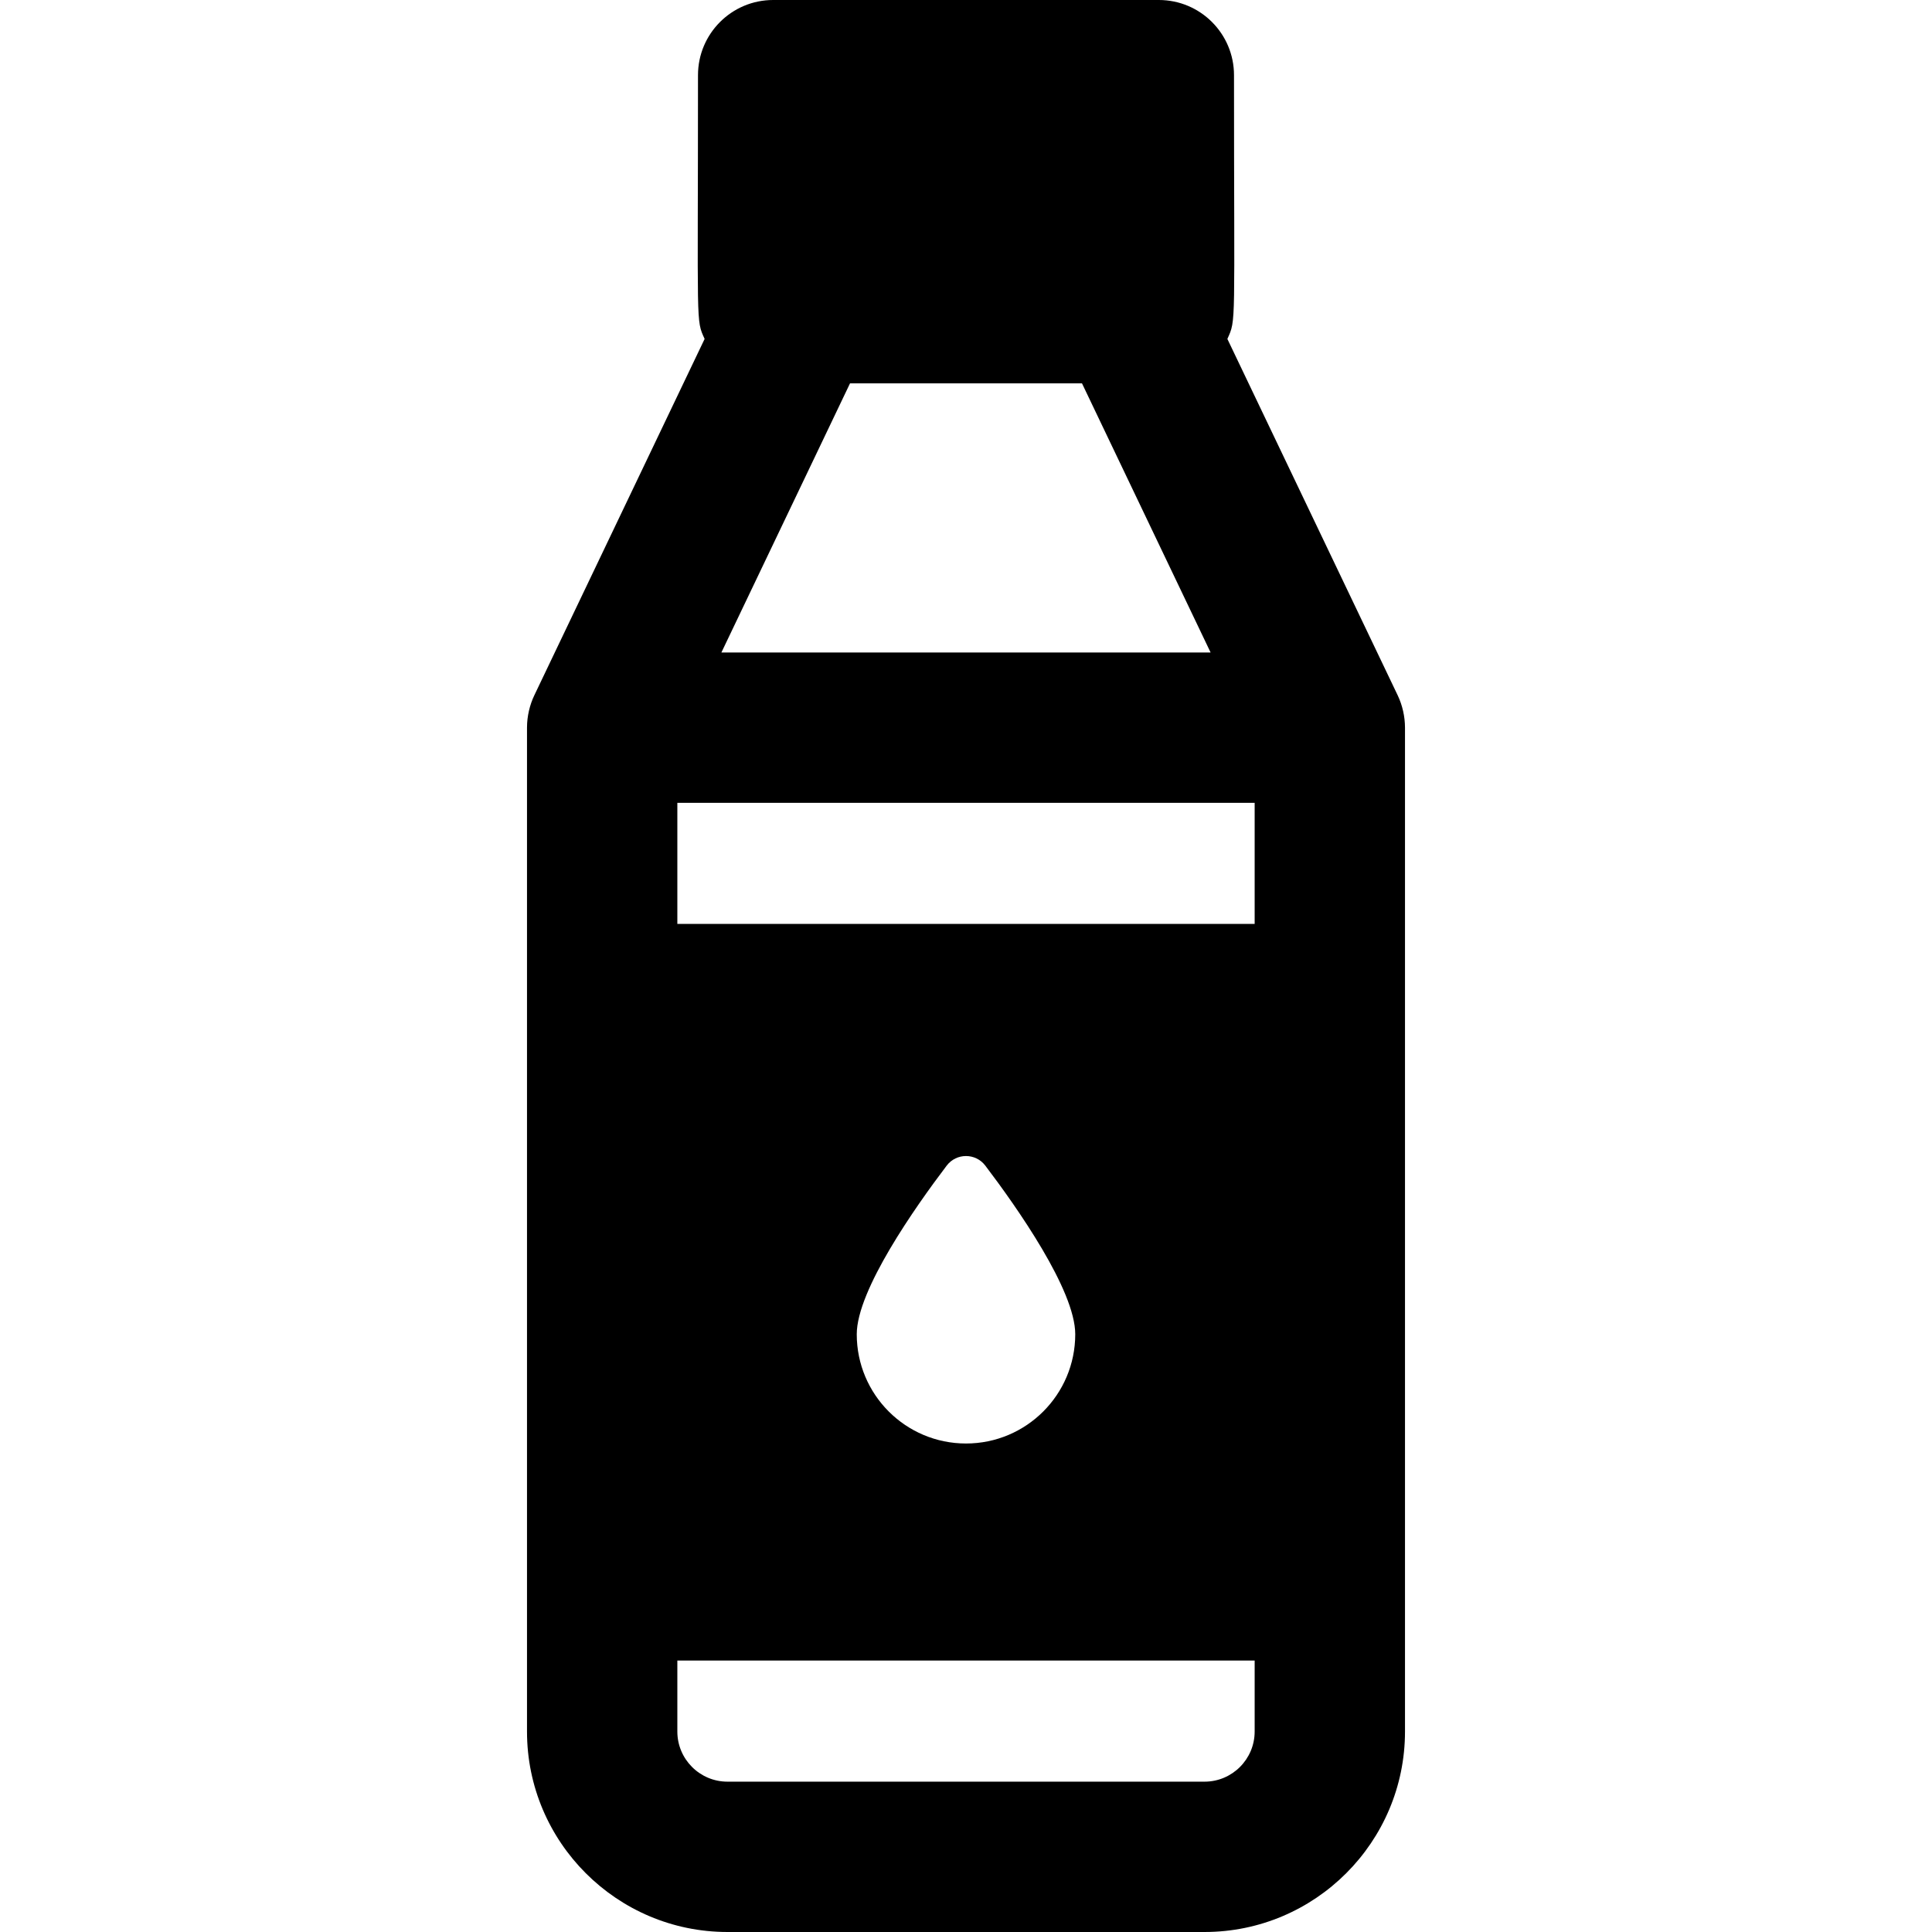 <?xml version="1.0" encoding="iso-8859-1"?>
<!-- Generator: Adobe Illustrator 19.0.0, SVG Export Plug-In . SVG Version: 6.00 Build 0)  -->
<svg version="1.1" id="Layer_1" xmlns="http://www.w3.org/2000/svg" xmlns:xlink="http://www.w3.org/1999/xlink" x="0px" y="0px"
	 viewBox="0 0 512 512" style="enable-background:new 0 0 512 512;" xml:space="preserve">
<g>
	<g>
		<path d="M372.337,192.804c-0.004-2.843-0.653-5.858-1.946-8.559l-45.123-94.424c2.385-5.308,1.756-2.559,1.756-69.9
			C327.025,8.919,318.105,0,307.104,0H204.896c-11.001,0-19.921,8.919-19.921,19.921c0,67.572-0.598,64.665,1.756,69.9
			l-45.123,94.424c-1.219,2.547-1.94,5.542-1.946,8.559c0,0.011-0.001,0.02-0.001,0.029c0,7.367,0,258.649,0,266.045
			c0,29.291,23.83,53.122,53.122,53.122h126.434c29.291,0,53.122-23.83,53.122-53.122v-38.732c0-11.606,0-219.798,0-227.314
			C372.339,192.823,372.337,192.814,372.337,192.804z M225.263,101.593h61.475l34.082,71.32H191.18L225.263,101.593z
			 M332.497,458.878c0,7.323-5.958,13.28-13.28,13.28H192.783c-7.323,0-13.28-5.958-13.28-13.28v-18.812h152.995V458.878z
			 M227.049,353.592c0-11.707,15.52-33.73,23.833-44.686c2.572-3.391,7.664-3.391,10.237,0
			c8.314,10.956,23.833,32.979,23.833,44.686c0,15.988-12.962,28.951-28.951,28.951S227.049,369.582,227.049,353.592z
			 M332.497,244.845H179.503v-32.091h152.995V244.845z"/>
	</g>
</g>
<g>
</g>
<g>
</g>
<g>
</g>
<g>
</g>
<g>
</g>
<g>
</g>
<g>
</g>
<g>
</g>
<g>
</g>
<g>
</g>
<g>
</g>
<g>
</g>
<g>
</g>
<g>
</g>
<g>
</g>
</svg>
